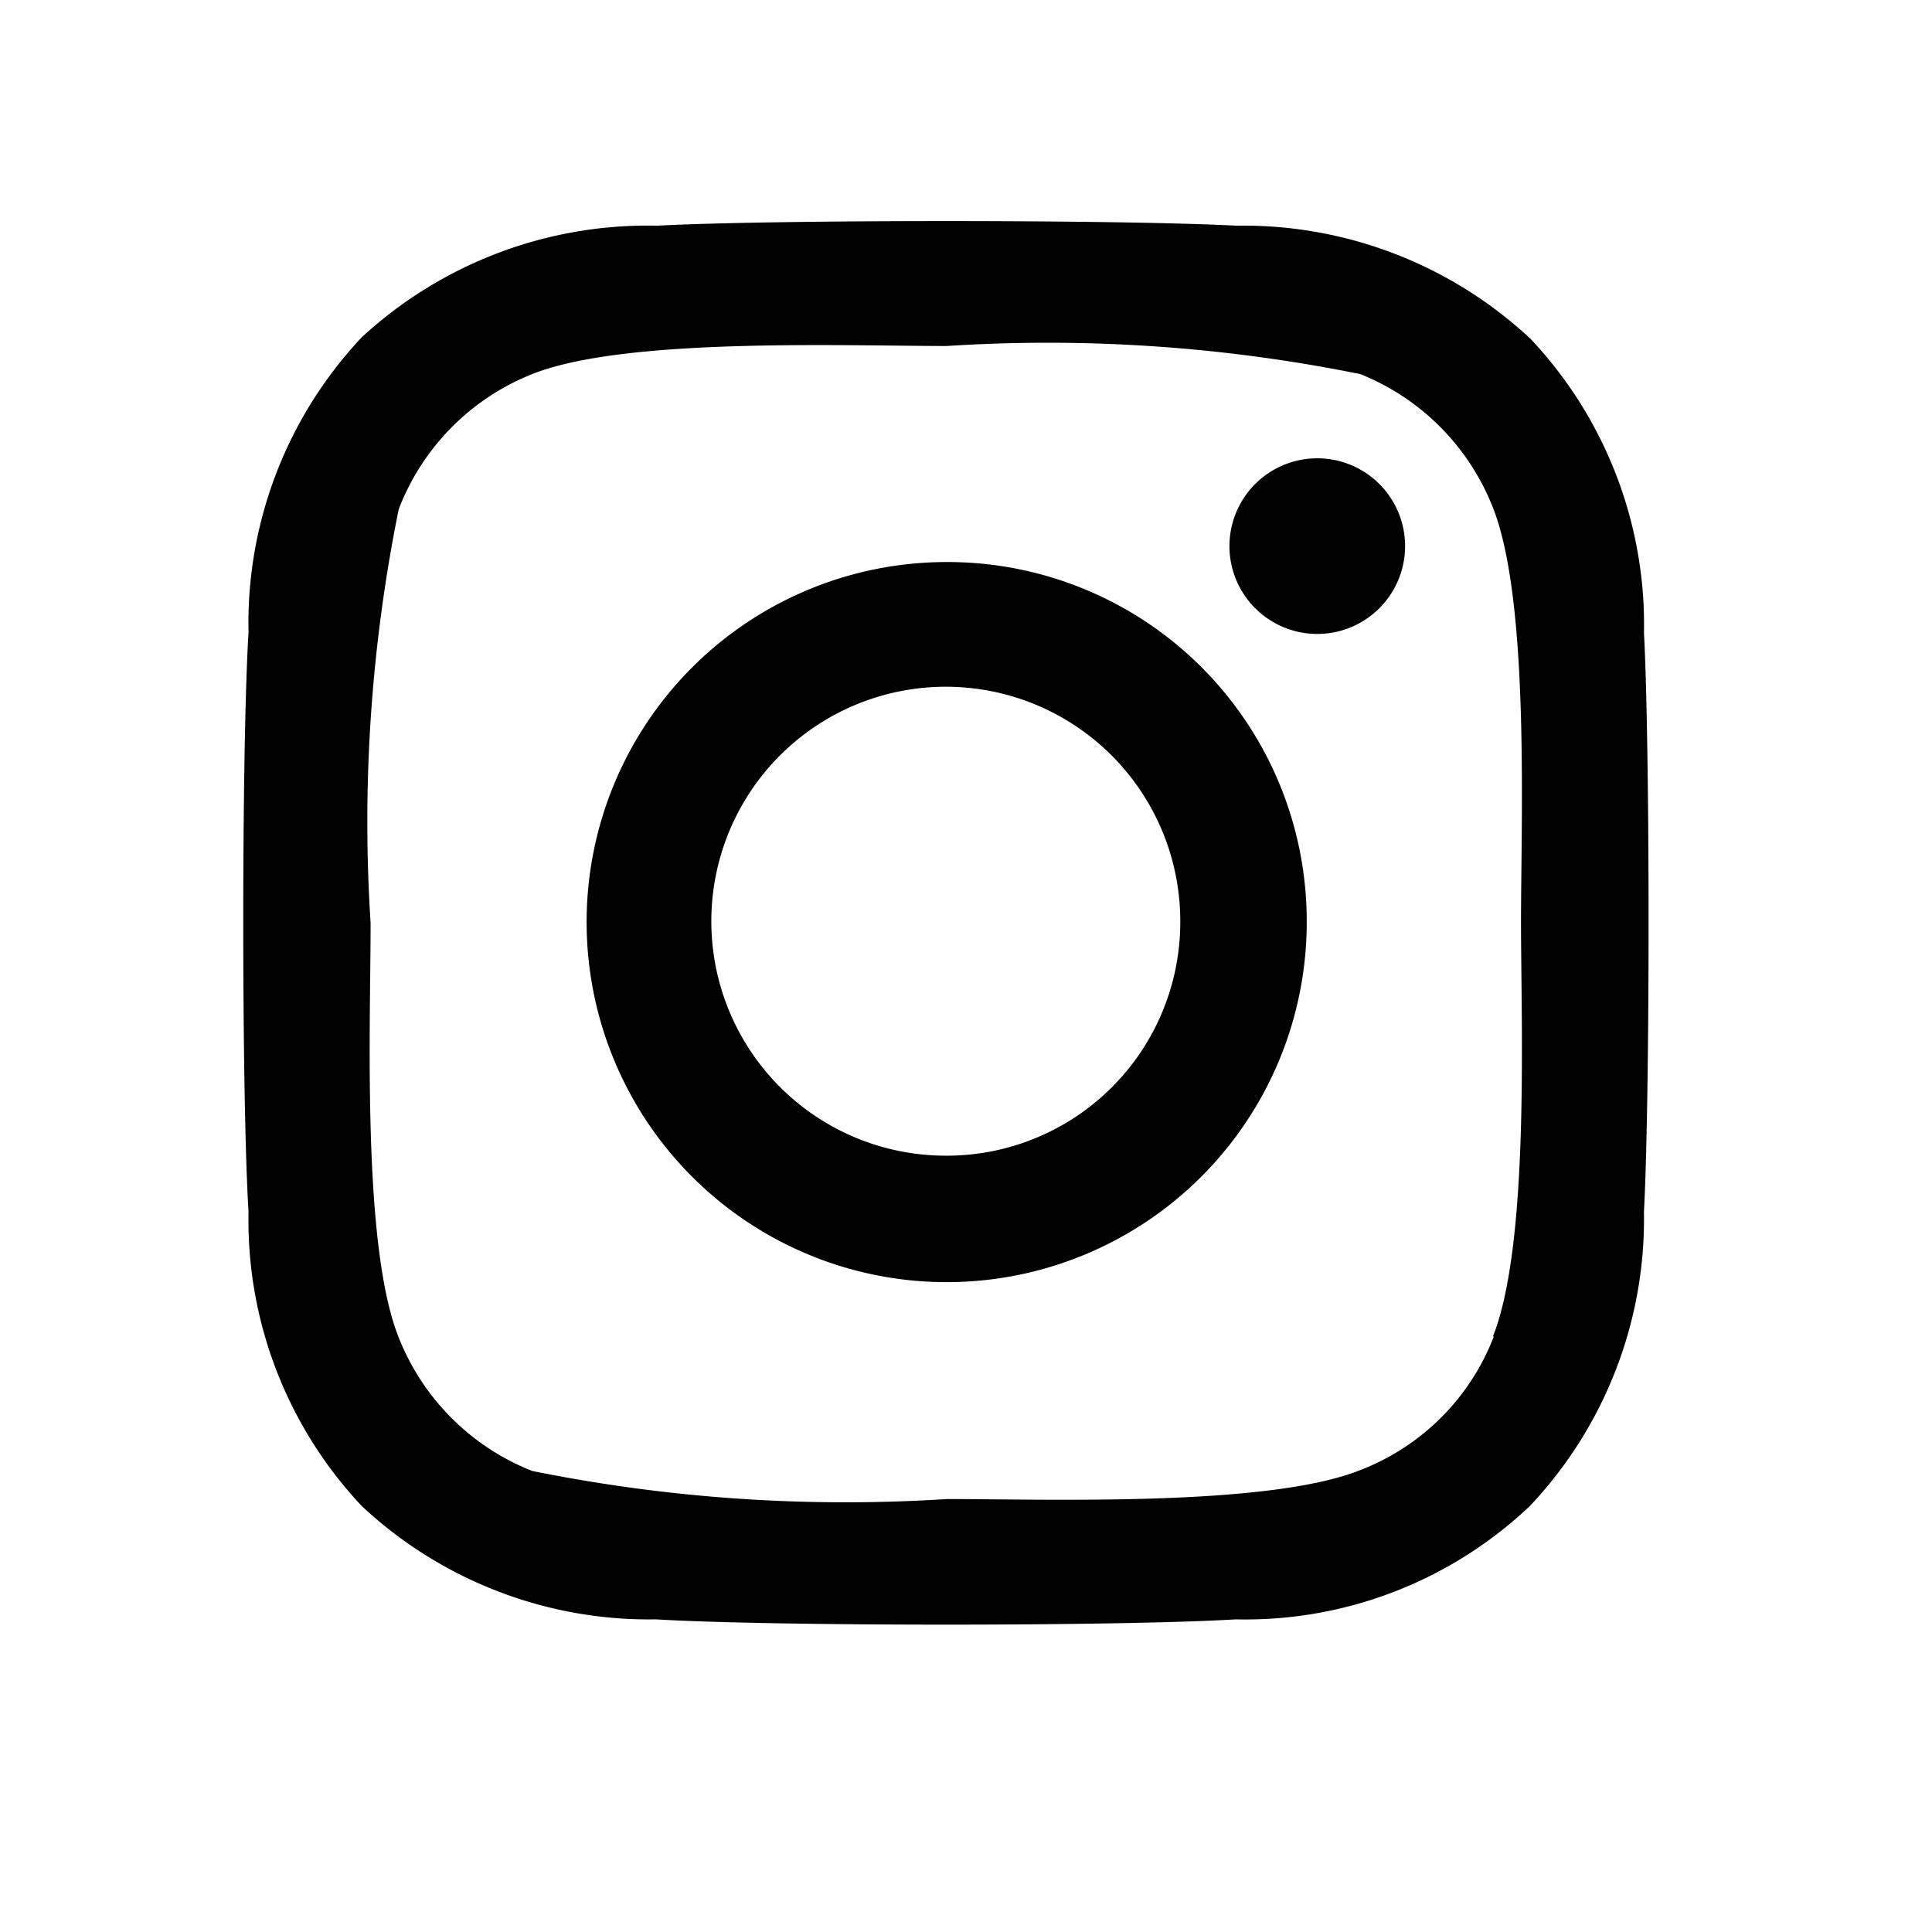 <svg id="Warstwa_1" width="20" height="20" xmlns="http://www.w3.org/2000/svg" viewBox="0 0 22 22">
    <path id="Icon_awesome-instagram"
          d="M10.78,6.4a4.1,4.1,0,1,0,4.1,4.1,4.09,4.09,0,0,0-4.1-4.1Zm0,6.76a2.67,2.67,0,1,1,2.66-2.67h0A2.66,2.66,0,0,1,10.78,13.16ZM16,6.22a1,1,0,1,1-.95-1,1,1,0,0,1,.95,1h0Zm2.72,1a4.75,4.75,0,0,0-1.29-3.36,4.79,4.79,0,0,0-3.35-1.29c-1.33-.07-5.28-.07-6.6,0A4.8,4.8,0,0,0,4.12,3.84,4.75,4.75,0,0,0,2.83,7.2c-.08,1.32-.08,5.28,0,6.6a4.75,4.75,0,0,0,1.29,3.35,4.79,4.79,0,0,0,3.35,1.29c1.32.08,5.28.08,6.6,0a4.71,4.71,0,0,0,3.35-1.29,4.76,4.76,0,0,0,1.3-3.35c.07-1.32.07-5.28,0-6.6Zm-1.71,8a2.65,2.65,0,0,1-1.52,1.52c-1.05.42-3.55.33-4.71.33a18,18,0,0,1-4.72-.32,2.7,2.7,0,0,1-1.52-1.52c-.42-1.05-.32-3.55-.32-4.72a17.91,17.91,0,0,1,.32-4.71A2.69,2.69,0,0,1,6.06,4.26c1.05-.42,3.55-.32,4.72-.32a17.91,17.91,0,0,1,4.71.32A2.7,2.7,0,0,1,17,5.78c.42,1.06.32,3.55.32,4.72s.1,3.66-.32,4.72Z"/>
</svg>